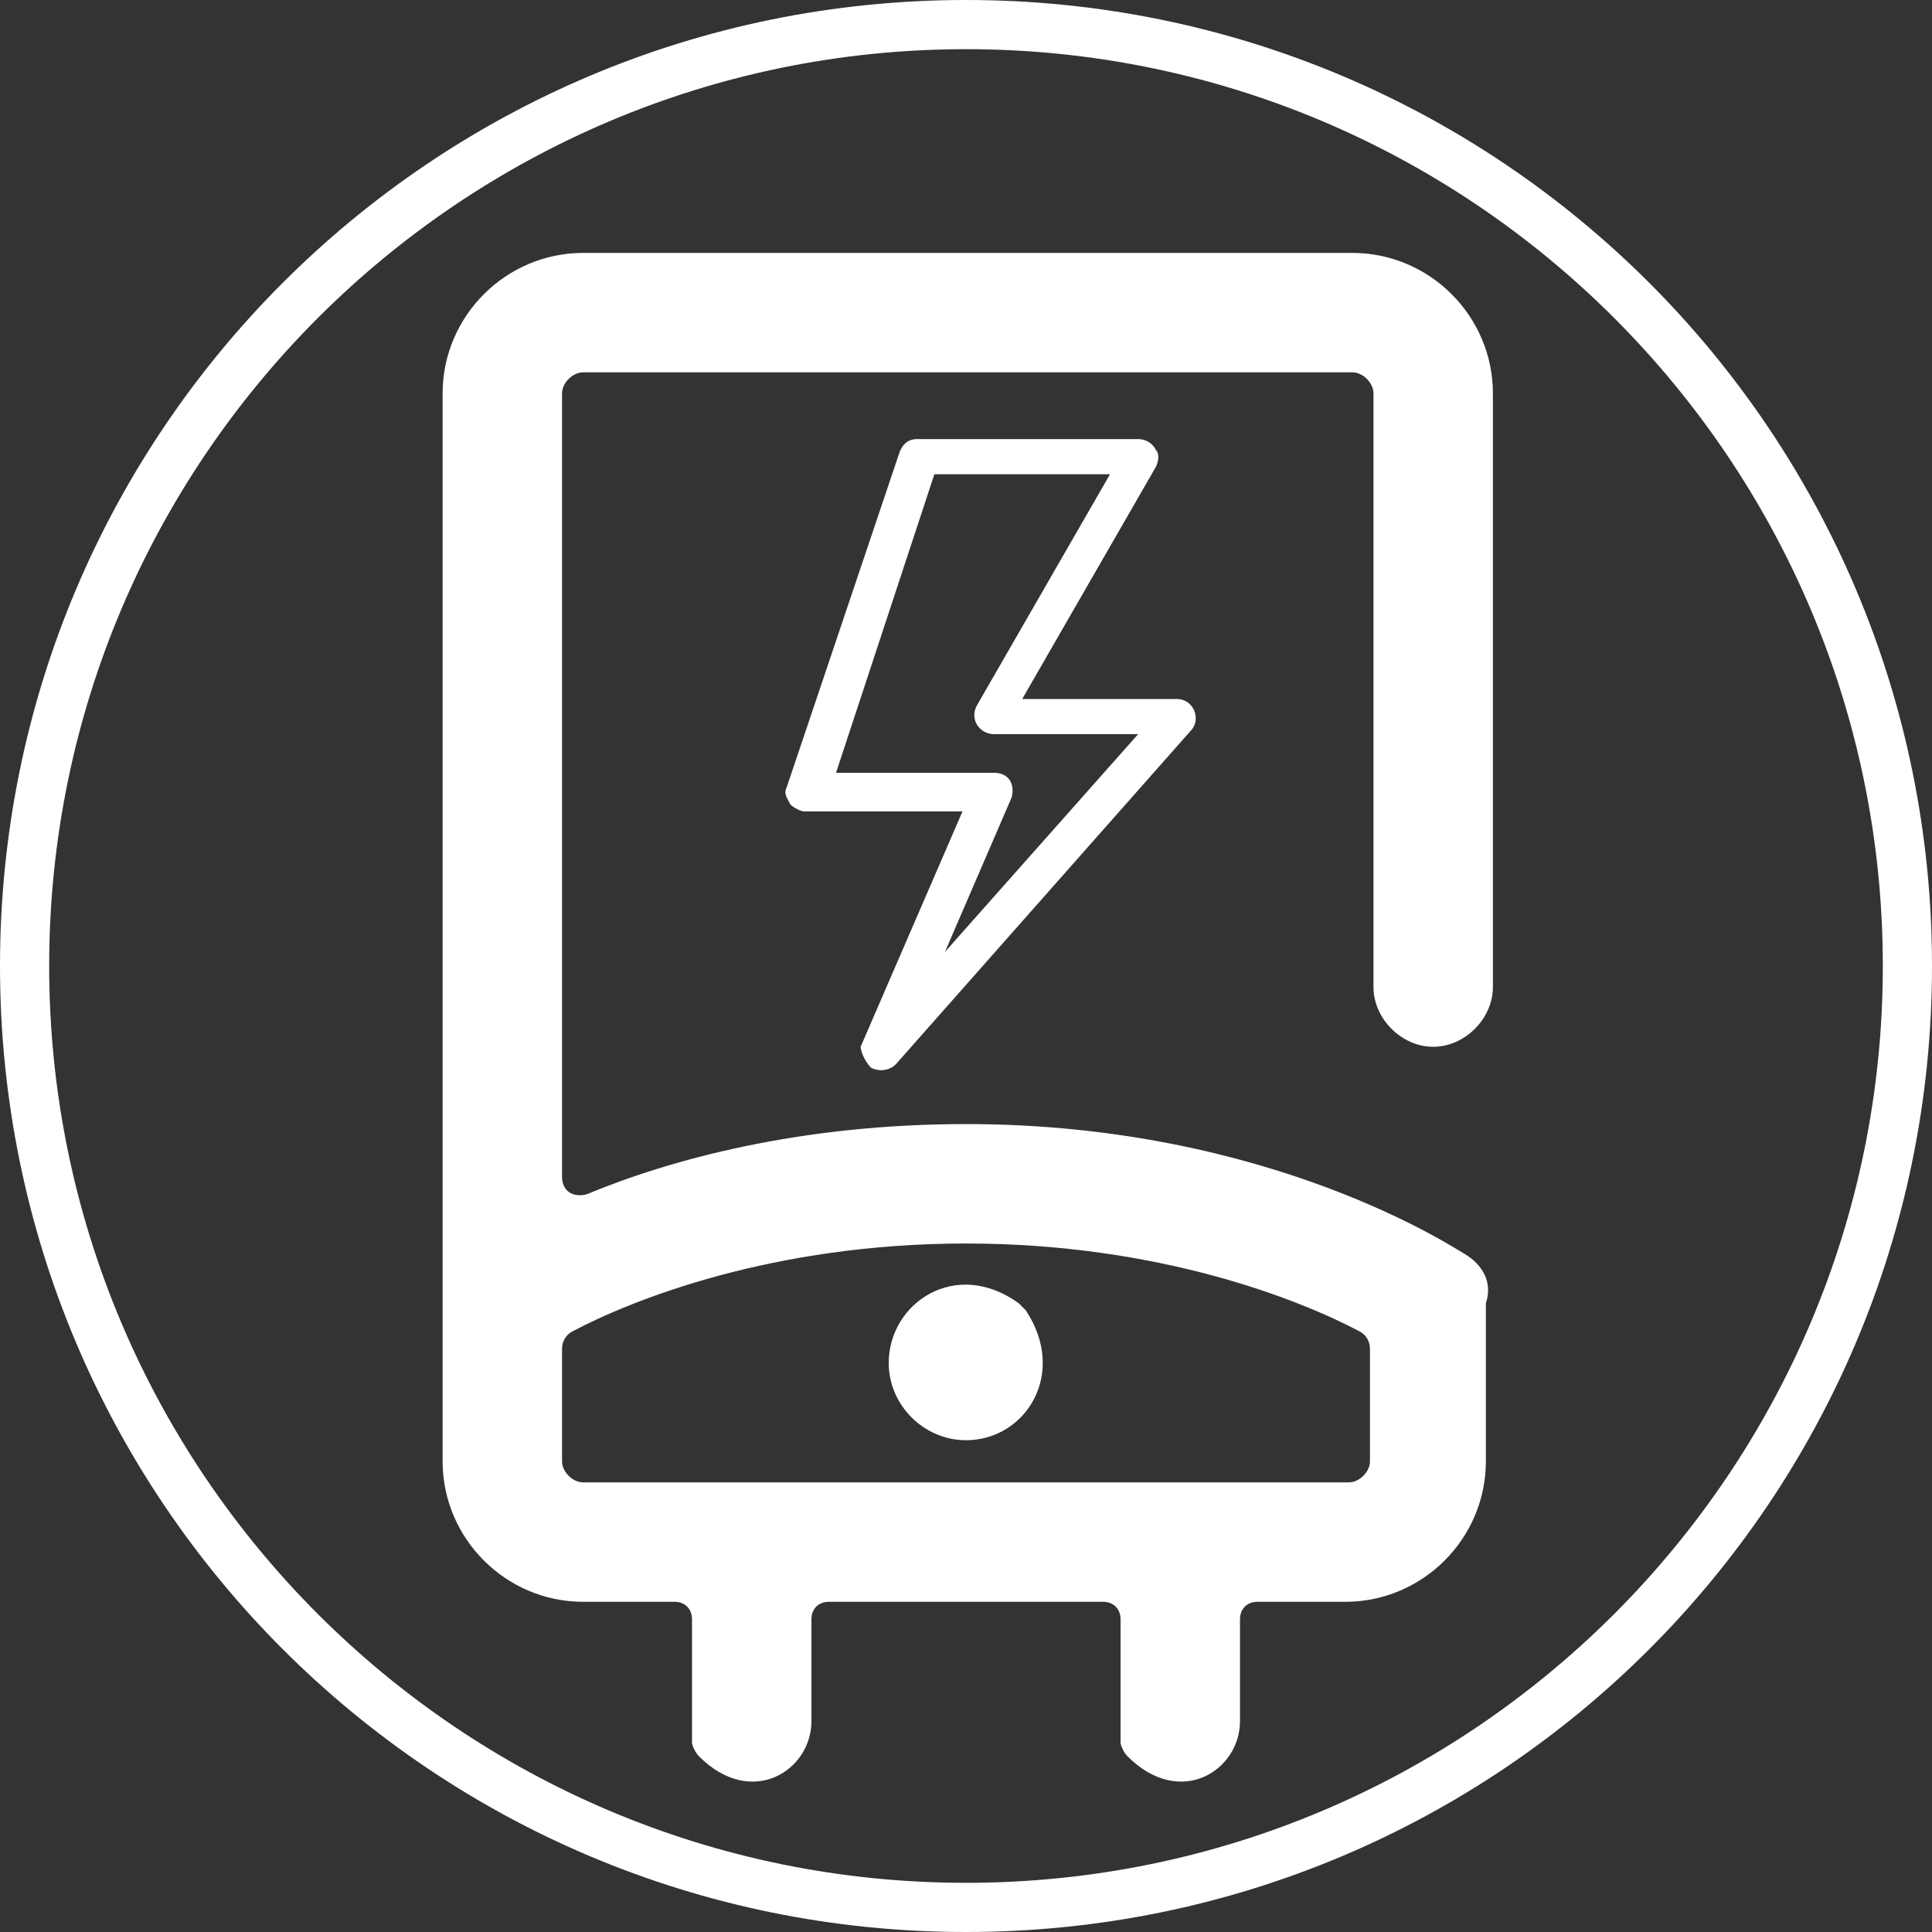 <?xml version="1.0" encoding="utf-8"?>
<!-- Generator: $$$/GeneralStr/196=Adobe Illustrator 27.6.0, SVG Export Plug-In . SVG Version: 6.00 Build 0)  -->
<svg version="1.1" id="Capa_1" xmlns="http://www.w3.org/2000/svg" xmlns:xlink="http://www.w3.org/1999/xlink" x="0px" y="0px"
	 viewBox="0 0 55 55" style="enable-background:new 0 0 55 55;" xml:space="preserve">
<rect x="0" y="0" width="55" height="55" fill="#333333" stroke="none"/>
<style type="text/css">
	.st0{fill:#FFFFFF;}
</style>
<g>
	<path class="st0" d="M29,37.1c-1.8-1.3-3.7,0-3.7,1.7c0,1.2,1,2.2,2.2,2.2c1.7,0,2.9-1.9,1.7-3.7L29,37.1z"/>
	<path class="st0" d="M41.7,35.7c-0.2-0.1-5.5-3.7-14.2-3.7c-4.7,0-8.4,1-10.8,2c-0.4,0.1-0.7-0.1-0.7-0.5V11.2
		c0-0.3,0.3-0.6,0.6-0.6h21.9c0.3,0,0.6,0.3,0.6,0.6v16.9c0,0.9,0.8,1.7,1.7,1.7l0,0c0.9,0,1.7-0.8,1.7-1.7V11.2c0-2.2-1.8-4-4-4
		H16.6c-2.2,0-4,1.8-4,4v30.4c0,2.2,1.8,4,4,4h2.6c0.3,0,0.5,0.2,0.5,0.5v3.5c0,0.1,0.1,0.3,0.2,0.4c1.5,1.5,3.2,0.4,3.2-1v-2.9
		c0-0.3,0.2-0.5,0.5-0.5h7.8c0.3,0,0.5,0.2,0.5,0.5v3.5c0,0.1,0.1,0.3,0.2,0.4c1.5,1.5,3.2,0.4,3.2-1v-2.9c0-0.3,0.2-0.5,0.5-0.5
		h2.5c2.2,0,4-1.8,4-4v-4.5C42.5,36.5,42.2,36,41.7,35.7z M39,41.6c0,0.3-0.3,0.6-0.6,0.6H16.6c-0.3,0-0.6-0.3-0.6-0.6v-3.2
		c0-0.2,0.1-0.4,0.3-0.5C18,37,22,35.4,27.5,35.4c5.5,0,9.5,1.6,11.2,2.5c0.2,0.1,0.3,0.3,0.3,0.5V41.6z"/>
	<path class="st0" d="M24.8,30.4c0.2,0.1,0.5,0.1,0.7-0.1l8.4-9.5c0.3-0.3,0.1-0.9-0.4-0.9l0,0h-4.4l3.8-6.6c0.1-0.2,0.1-0.4,0-0.5
		c-0.1-0.2-0.3-0.3-0.5-0.3h-6.3c-0.2,0-0.4,0.1-0.5,0.4l-3.2,9.5c-0.1,0.2,0,0.3,0.1,0.5c0.1,0.1,0.3,0.2,0.4,0.2h4.5l-2.9,6.7
		C24.5,29.9,24.6,30.2,24.8,30.4z M28.3,22h-4.5l2.8-8.5h5l-3.8,6.6c-0.2,0.4,0.1,0.8,0.5,0.8h4.1l-5.5,6.2l1.9-4.4
		C28.9,22.3,28.7,22,28.3,22z"/>
</g>
<path class="st0" d="M27.5,55C12.3,55,0,42.7,0,27.5S12.3,0,27.5,0S55,12.3,55,27.5S42.7,55,27.5,55L27.5,55z M27.5,1.4
	C13.1,1.4,1.4,13.1,1.4,27.5s11.7,26.1,26.1,26.1s26.1-11.7,26.1-26.1S41.9,1.4,27.5,1.4z"/>
</svg>
